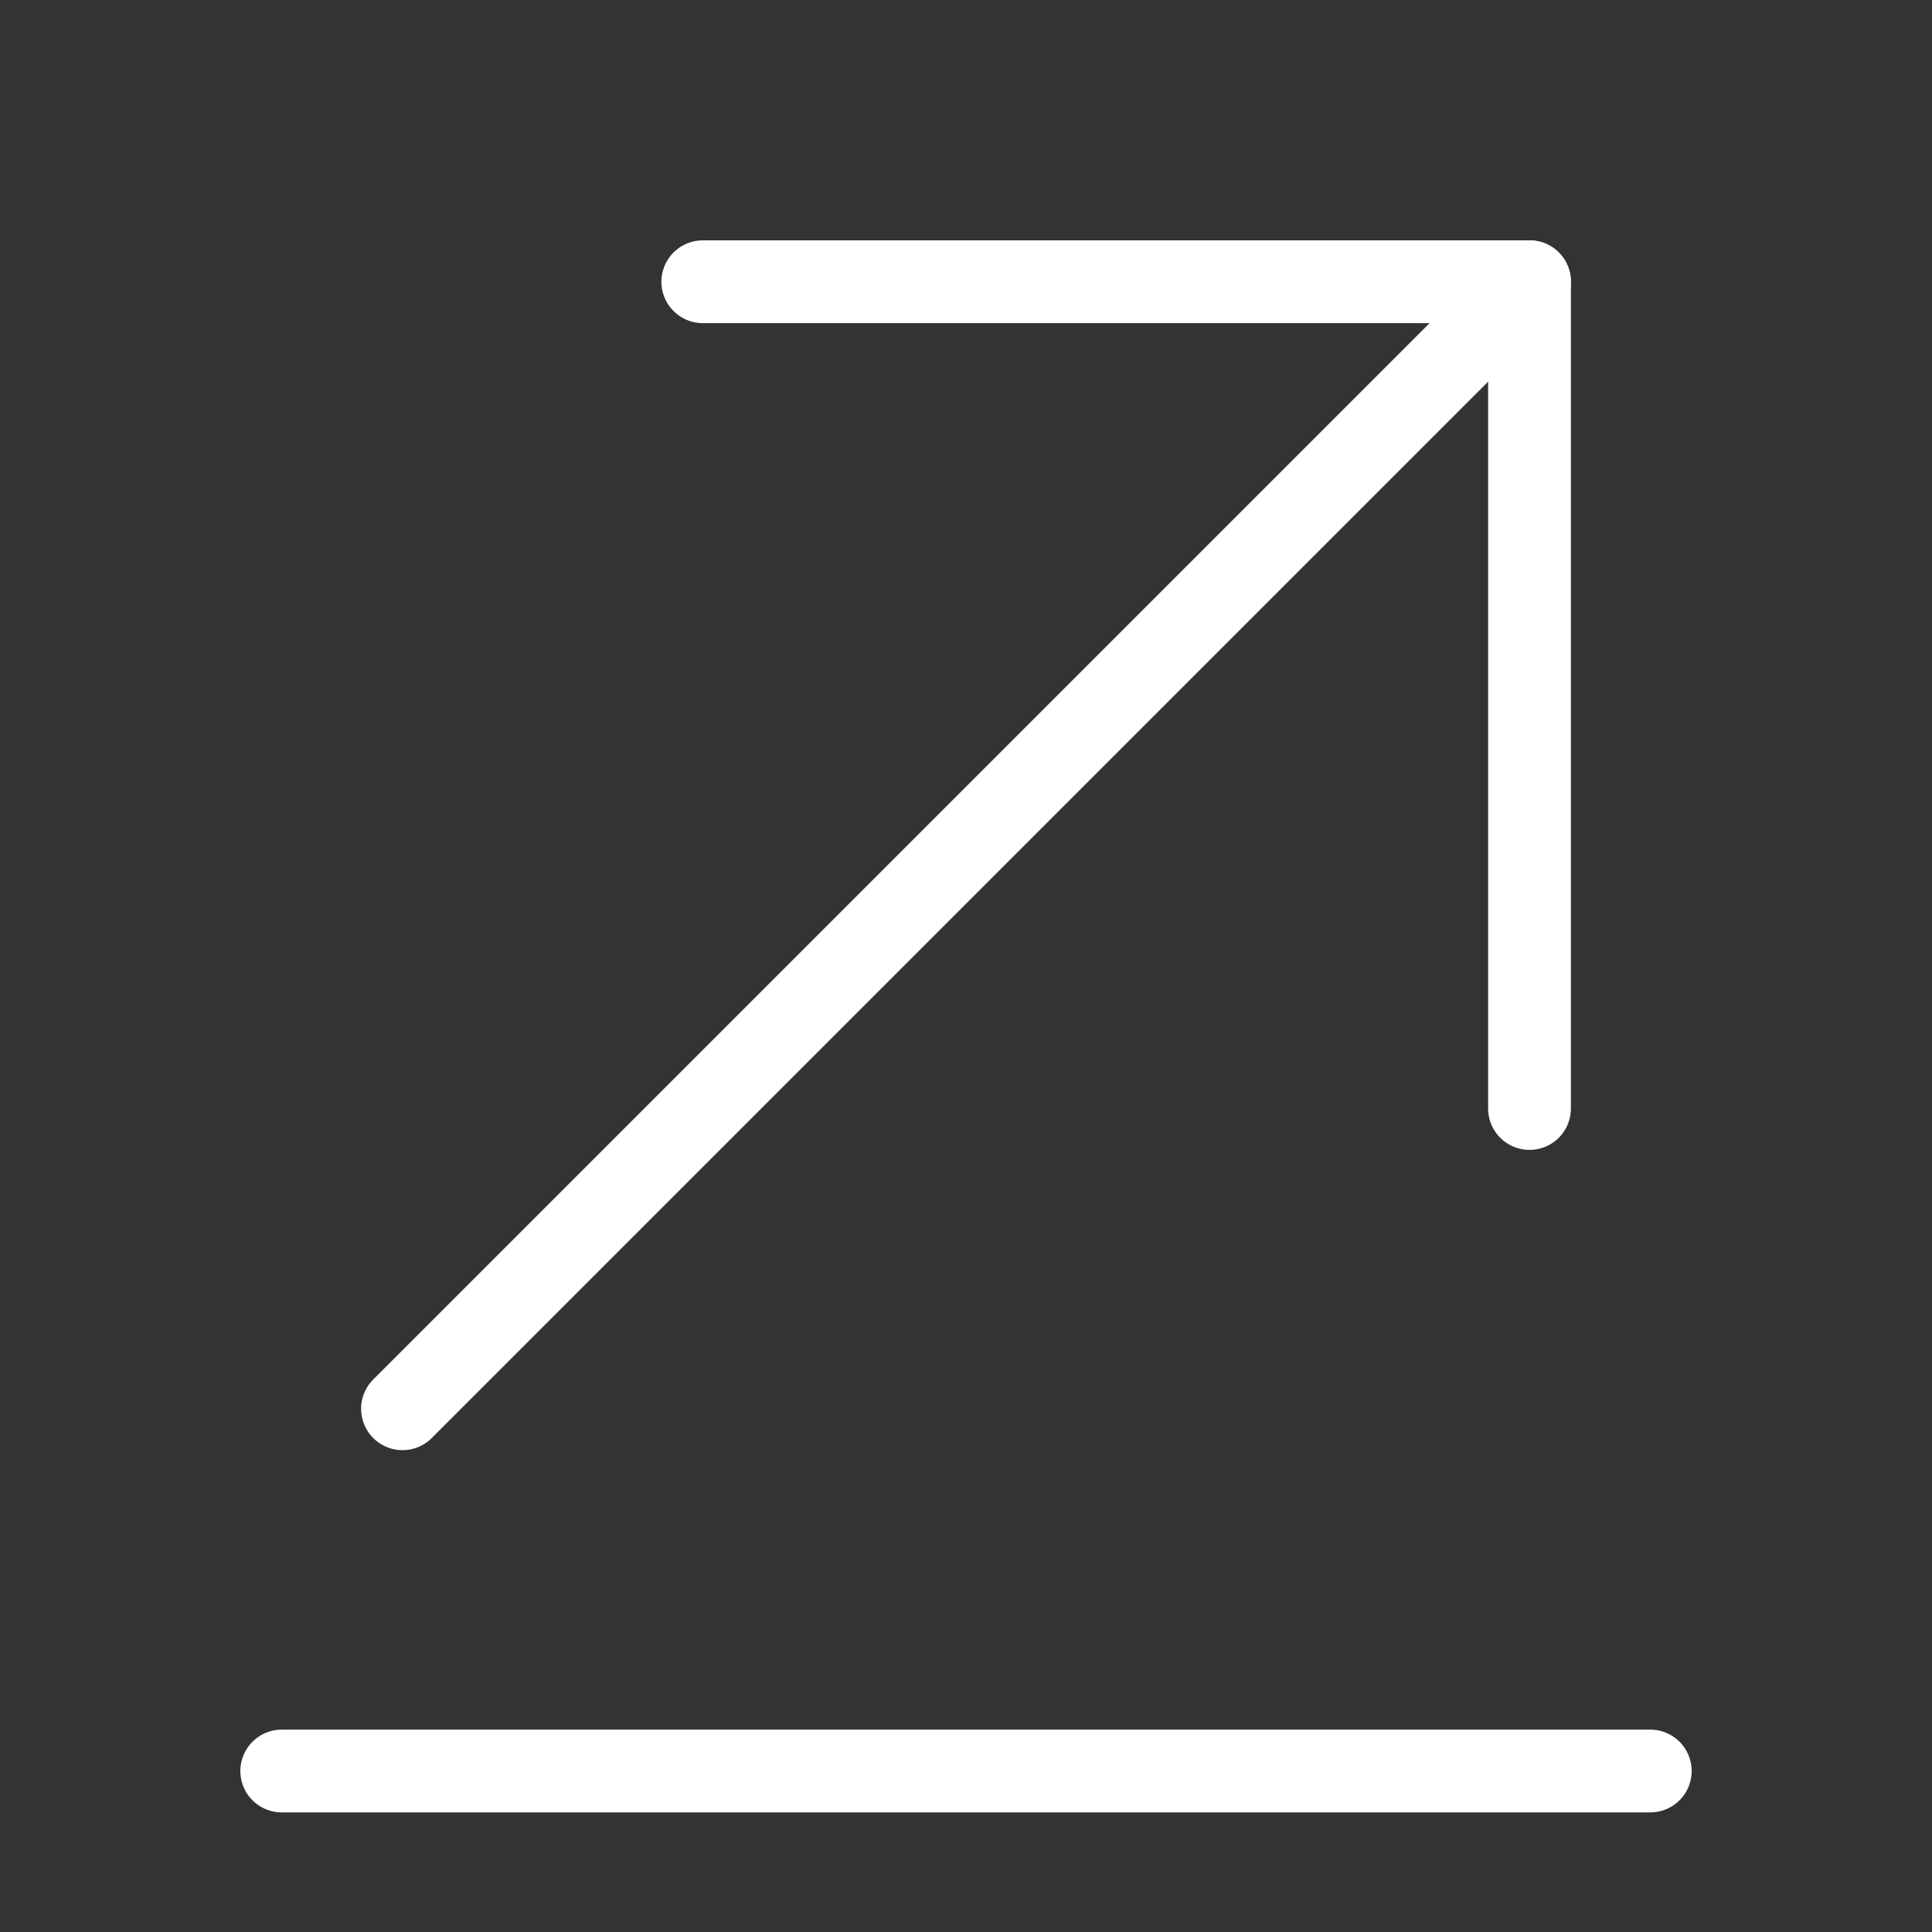 <svg width="46" height="46" viewBox="0 0 46 46" fill="none" xmlns="http://www.w3.org/2000/svg">
<rect x="0" y="0" width="46" height="46" fill="#333333" stroke="none"/>
<path d="M39.292 42.167H6.708" stroke="white" stroke-width="1.971" stroke-miterlimit="10" stroke-linecap="round" stroke-linejoin="round"/>
<path d="M36.417 6.708L9.583 33.542" stroke="white" stroke-width="1.971" stroke-miterlimit="10" stroke-linecap="round" stroke-linejoin="round"/>
<path d="M36.417 26.393V6.708H16.733" stroke="white" stroke-width="1.971" stroke-miterlimit="10" stroke-linecap="round" stroke-linejoin="round"/>
</svg>
